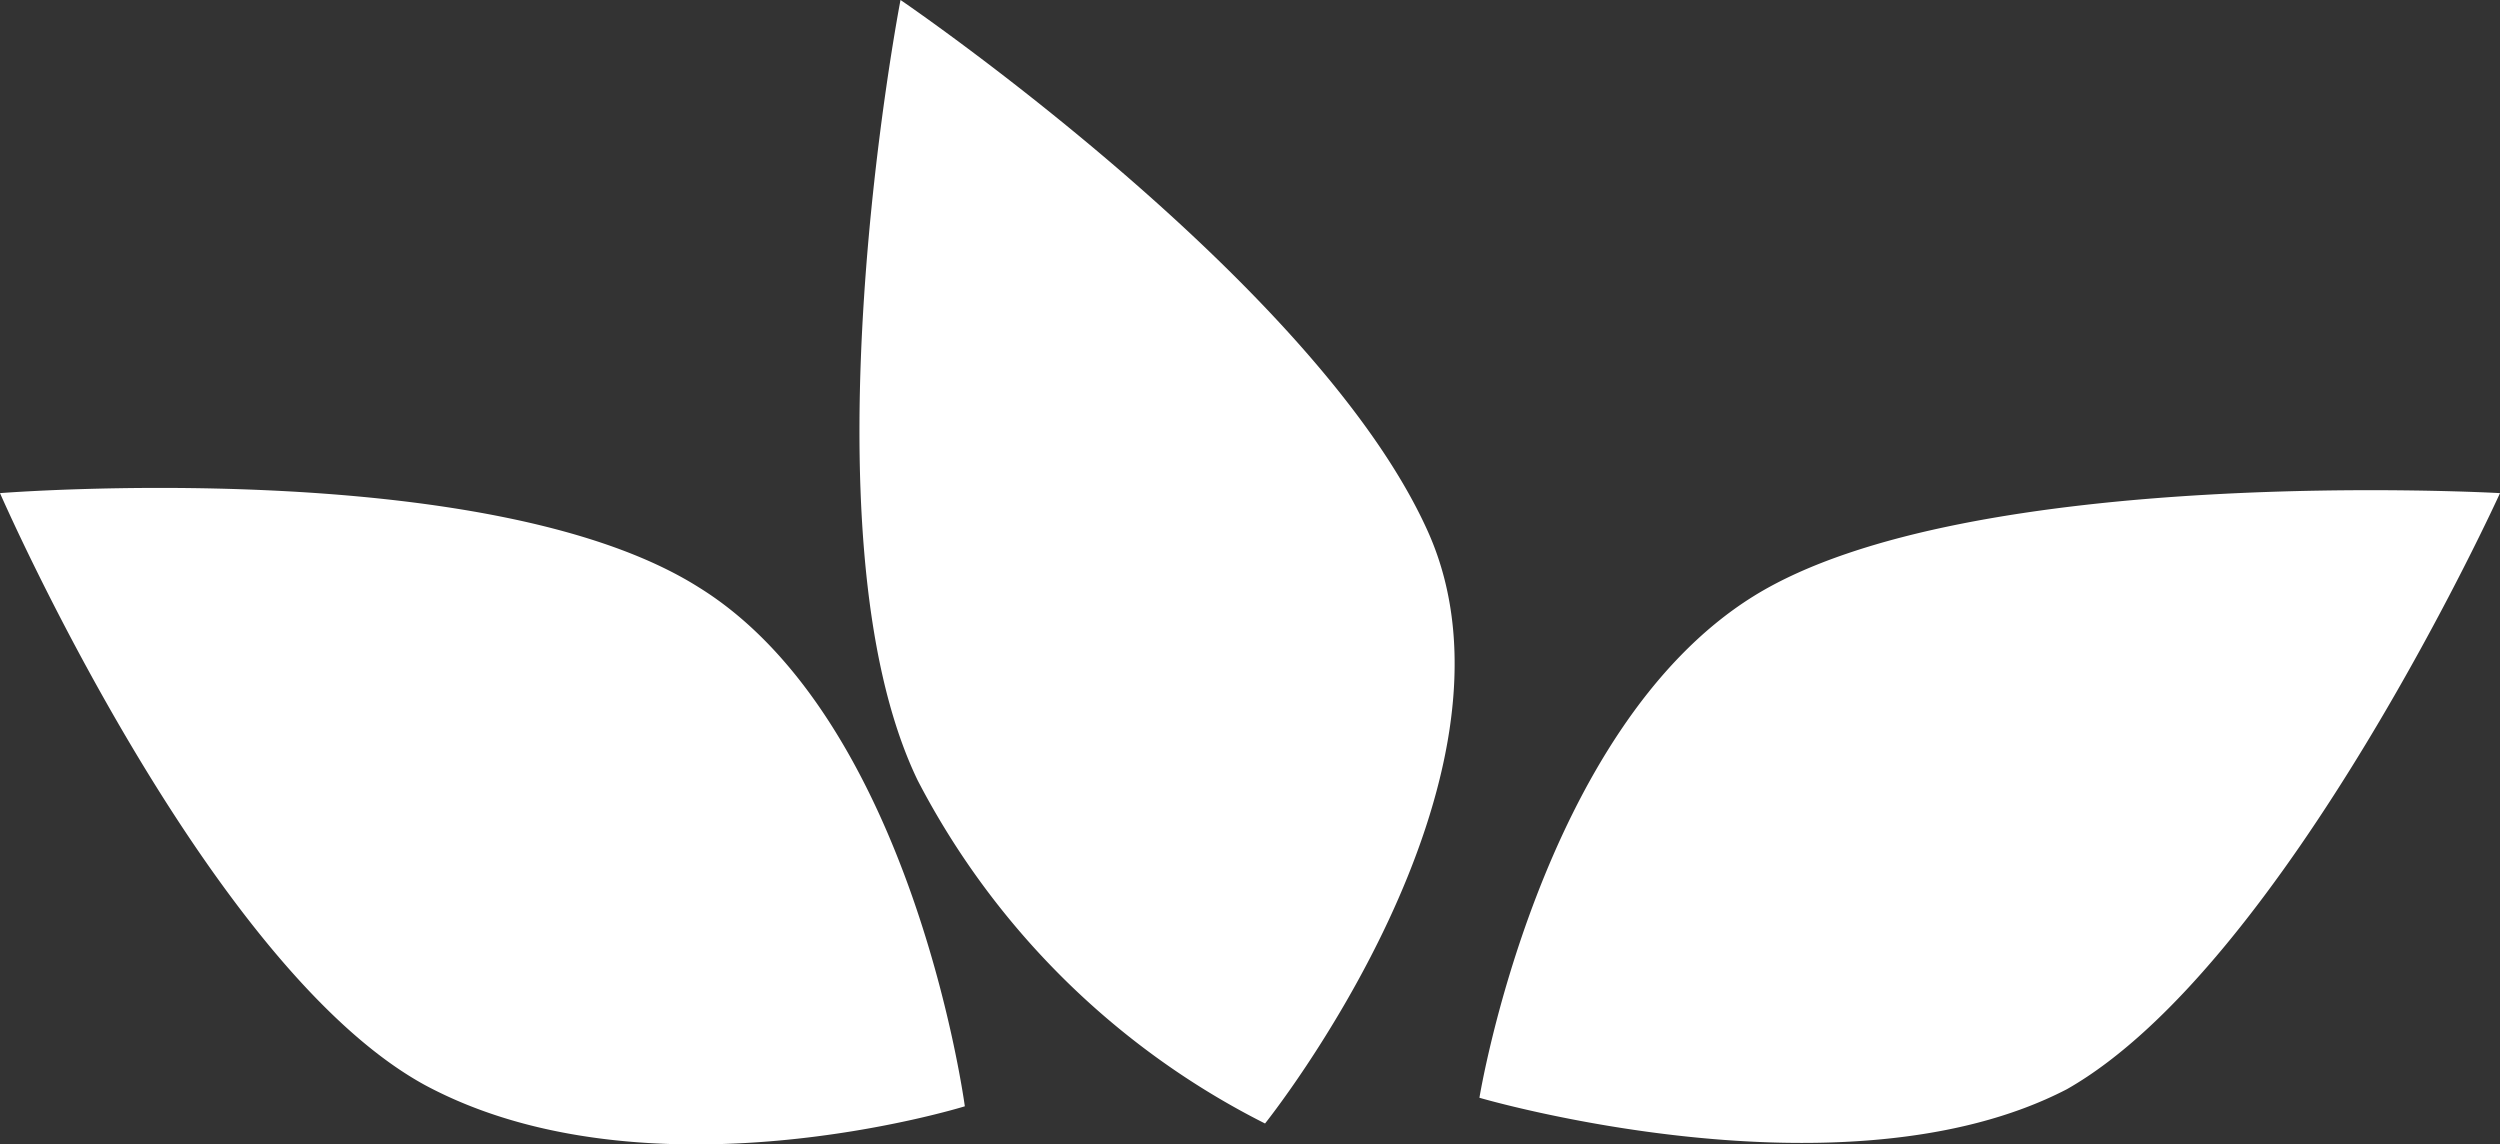 <svg xmlns="http://www.w3.org/2000/svg" width="74.713" height="34.202" viewBox="0 0 74.713 34.202">
  <rect x="0" y="0" width="74.713" height="34.202" fill="#333333" stroke="none"/>
  <defs>
    <style>
      .cls-1 {
        fill: #fff;
      }
    </style>
  </defs>
  <path id="Path_91" data-name="Path 91" class="cls-1" d="M283.5,344.337s14.609-1.153,20.889,2.819c6.408,3.973,7.945,15.506,7.945,15.506s-9.483,2.948-16.147-.641C289.651,358.434,283.5,344.337,283.5,344.337Zm74.713,0s-15.891-.9-22.3,3.076-8.2,14.994-8.2,14.994,10.893,3.2,17.557-.256c6.536-3.716,12.943-17.813,12.943-17.813Zm-47.8-14.737s12.431,8.458,15.763,15.891-4.87,17.685-4.87,17.685a23.719,23.719,0,0,1-10.38-10.252C307.336,345.491,310.412,329.6,310.412,329.6Z" transform="translate(-283.5 -329.6)"/>
</svg>
